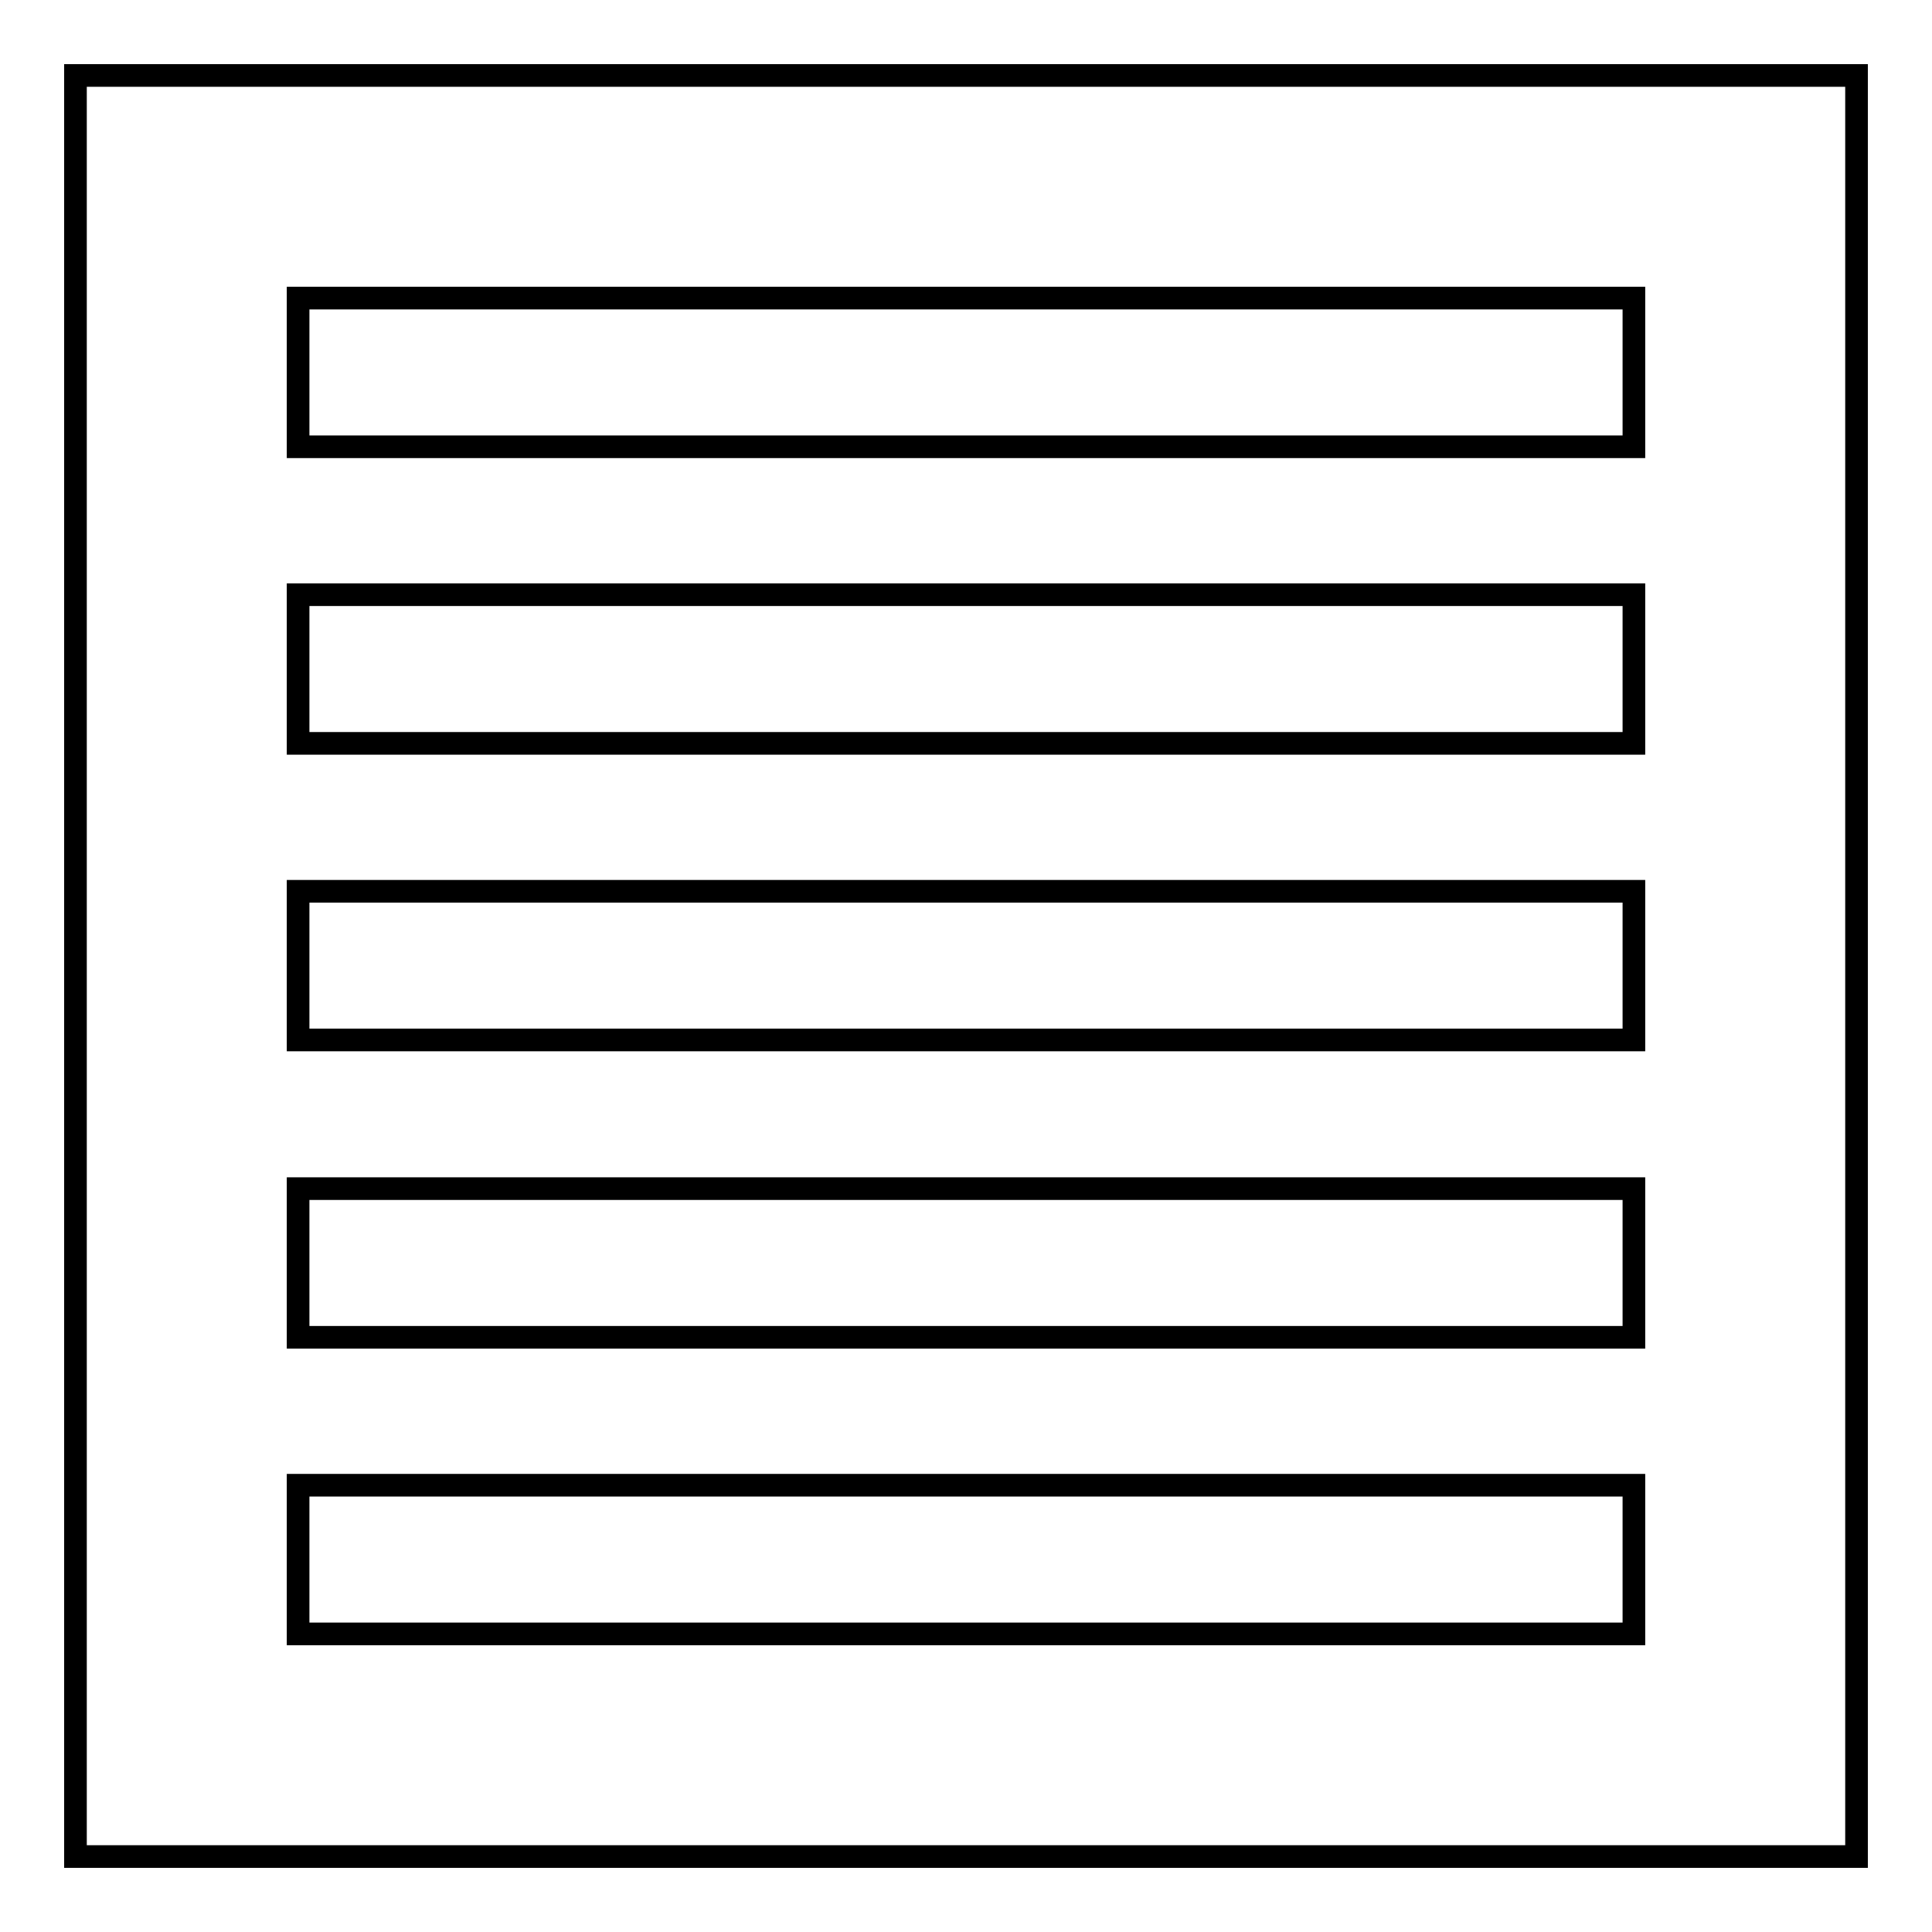 <?xml version="1.0" encoding="utf-8"?>
<!-- Svg Vector Icons : http://www.onlinewebfonts.com/icon -->
<!DOCTYPE svg PUBLIC "-//W3C//DTD SVG 1.1//EN" "http://www.w3.org/Graphics/SVG/1.1/DTD/svg11.dtd">
<svg version="1.1" xmlns="http://www.w3.org/2000/svg" xmlns:xlink="http://www.w3.org/1999/xlink" x="0px" y="0px" viewBox="0 0 256 256" enable-background="new 0 0 256 256" xml:space="preserve">
<g><g><path stroke-width="3" fill-opacity="0" stroke="#000000"  d="M39.5,216.5h177v-19.7h-177V216.5z M39.5,177.2h177v-19.7h-177V177.2z M39.5,137.8h177v-19.7h-177V137.8z M39.5,98.5h177V78.8h-177V98.5z M39.5,39.5v19.7h177V39.5H39.5z"/><path stroke-width="3" fill-opacity="0" stroke="#000000"  d="M10,10h236v236H10V10z"/></g></g>
</svg>